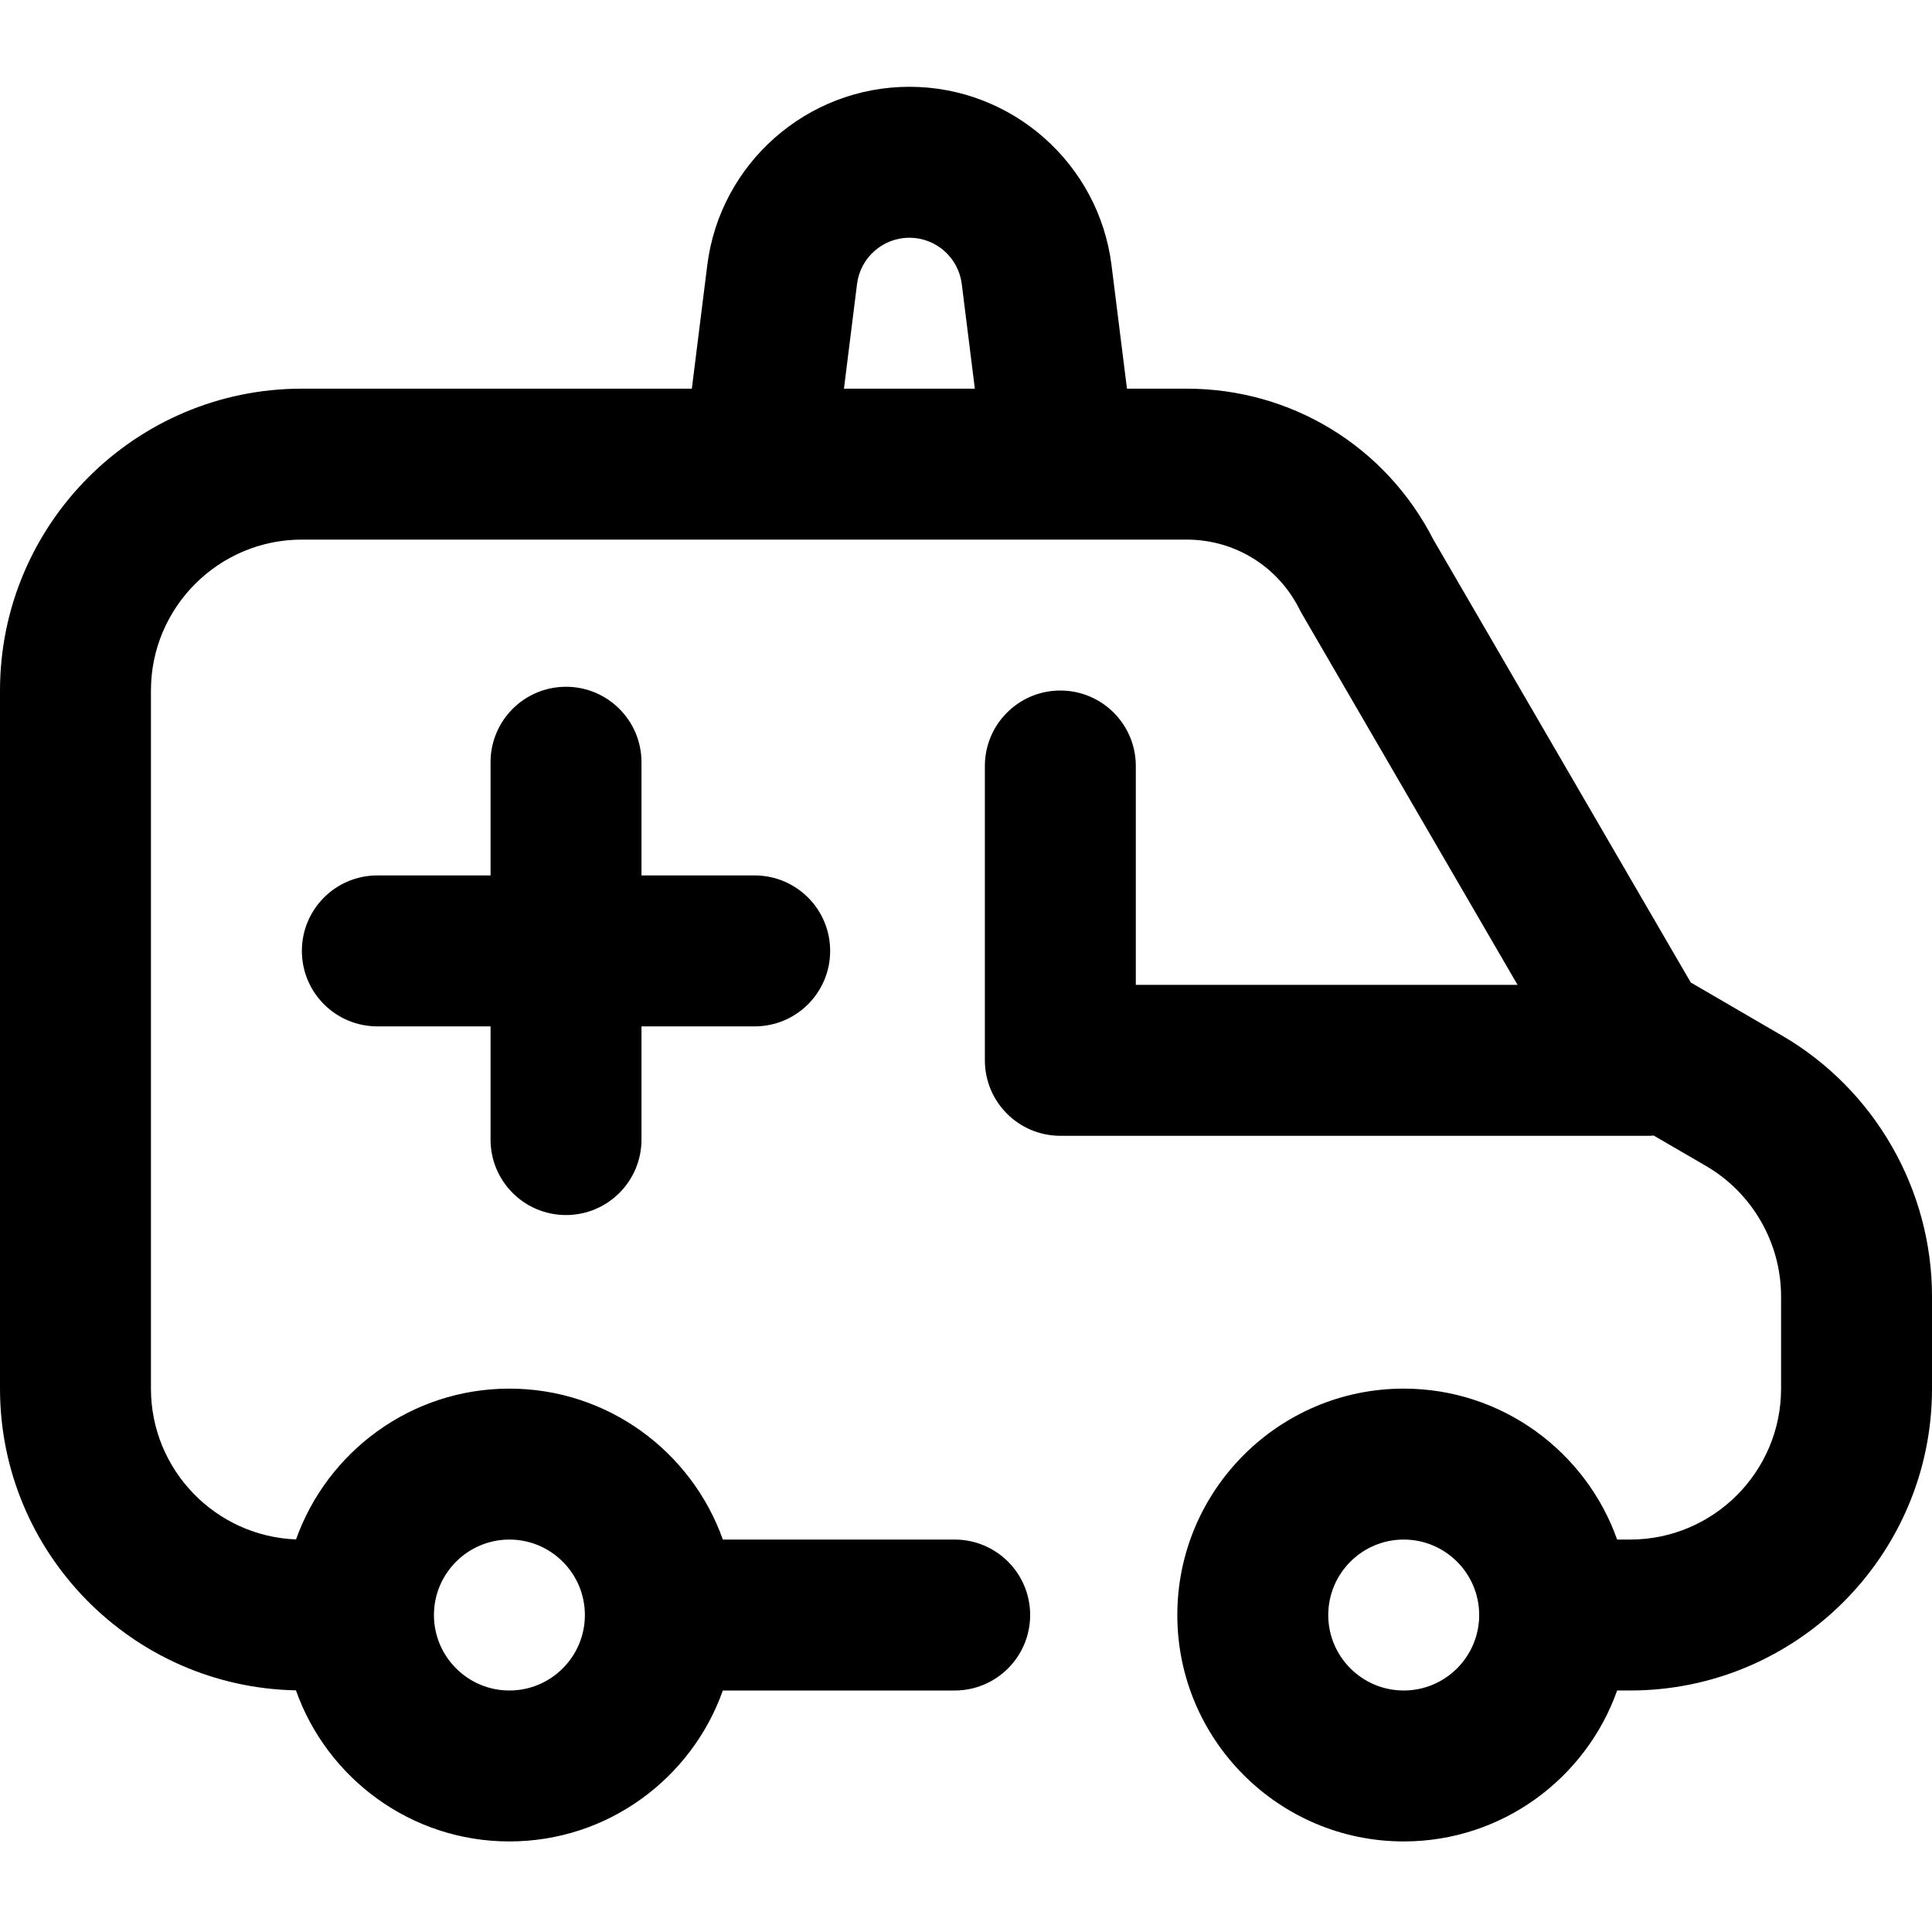 <svg viewBox="0 -23 512 512" xmlns="http://www.w3.org/2000/svg"><path d="m472.219 251.422-24.152-14.051-68.211-117.379c-12.621-24.684-37.609-39.992-65.383-39.992h-15.816l-4.09-32.711c-3.371-26.961-26.398-47.289-53.566-47.289s-50.195 20.328-53.566 47.285l-4.09 32.715h-103.344c-44.113 0-80 35.887-80 80v185c0 43.586 35.039 79.117 78.426 79.961 8.246 23.297 30.488 40.039 56.574 40.039 26.074 0 48.305-16.723 56.559-40h61.441c11.047 0 20-8.953 20-20s-8.953-20-20-20h-61.441c-8.254-23.277-30.484-40-56.559-40-26.059 0-48.277 16.703-56.547 39.961-21.34-.816-38.453-18.422-38.453-39.961v-185c0-22.055 17.945-40 40-40h200.934c.012 0 .027.004.043.004.02 0 .039-.004.062-.004h33.434c12.75 0 24.207 7.082 29.91 18.484.188.375.383.742.594 1.105l57.188 98.41h-101.164v-58c0-11.047-8.953-20-20-20s-20 8.953-20 20v78c0 11.047 8.953 20 20 20h156c.422 0 .832-.035 1.25-.062l13.859 8.059c12.27 7.137 19.891 20.387 19.891 34.578v24.426c0 22.055-17.945 40-40 40h-3.441c-8.254-23.277-30.484-40-56.559-40-33.086 0-60 26.914-60 60s26.914 60 60 60c26.074 0 48.305-16.723 56.559-40h3.441c44.113 0 80-35.887 80-80v-24.426c0-28.383-15.242-54.883-39.781-69.152zm-337.219 133.578c11.027 0 20 8.973 20 20s-8.973 20-20 20-20-8.973-20-20 8.973-20 20-20zm92.125-332.754c.871-6.98 6.84-12.246 13.875-12.246s13.004 5.266 13.875 12.25l3.469 27.75h-34.688zm144.875 372.754c-11.027 0-20-8.973-20-20s8.973-20 20-20 20 8.973 20 20-8.973 20-20 20zm-242-146v-30h-30c-11.047 0-20-8.953-20-20s8.953-20 20-20h30v-30c0-11.047 8.953-20 20-20s20 8.953 20 20v30h30c11.047 0 20 8.953 20 20s-8.953 20-20 20h-30v30c0 11.047-8.953 20-20 20s-20-8.953-20-20zm0 0"/></svg>